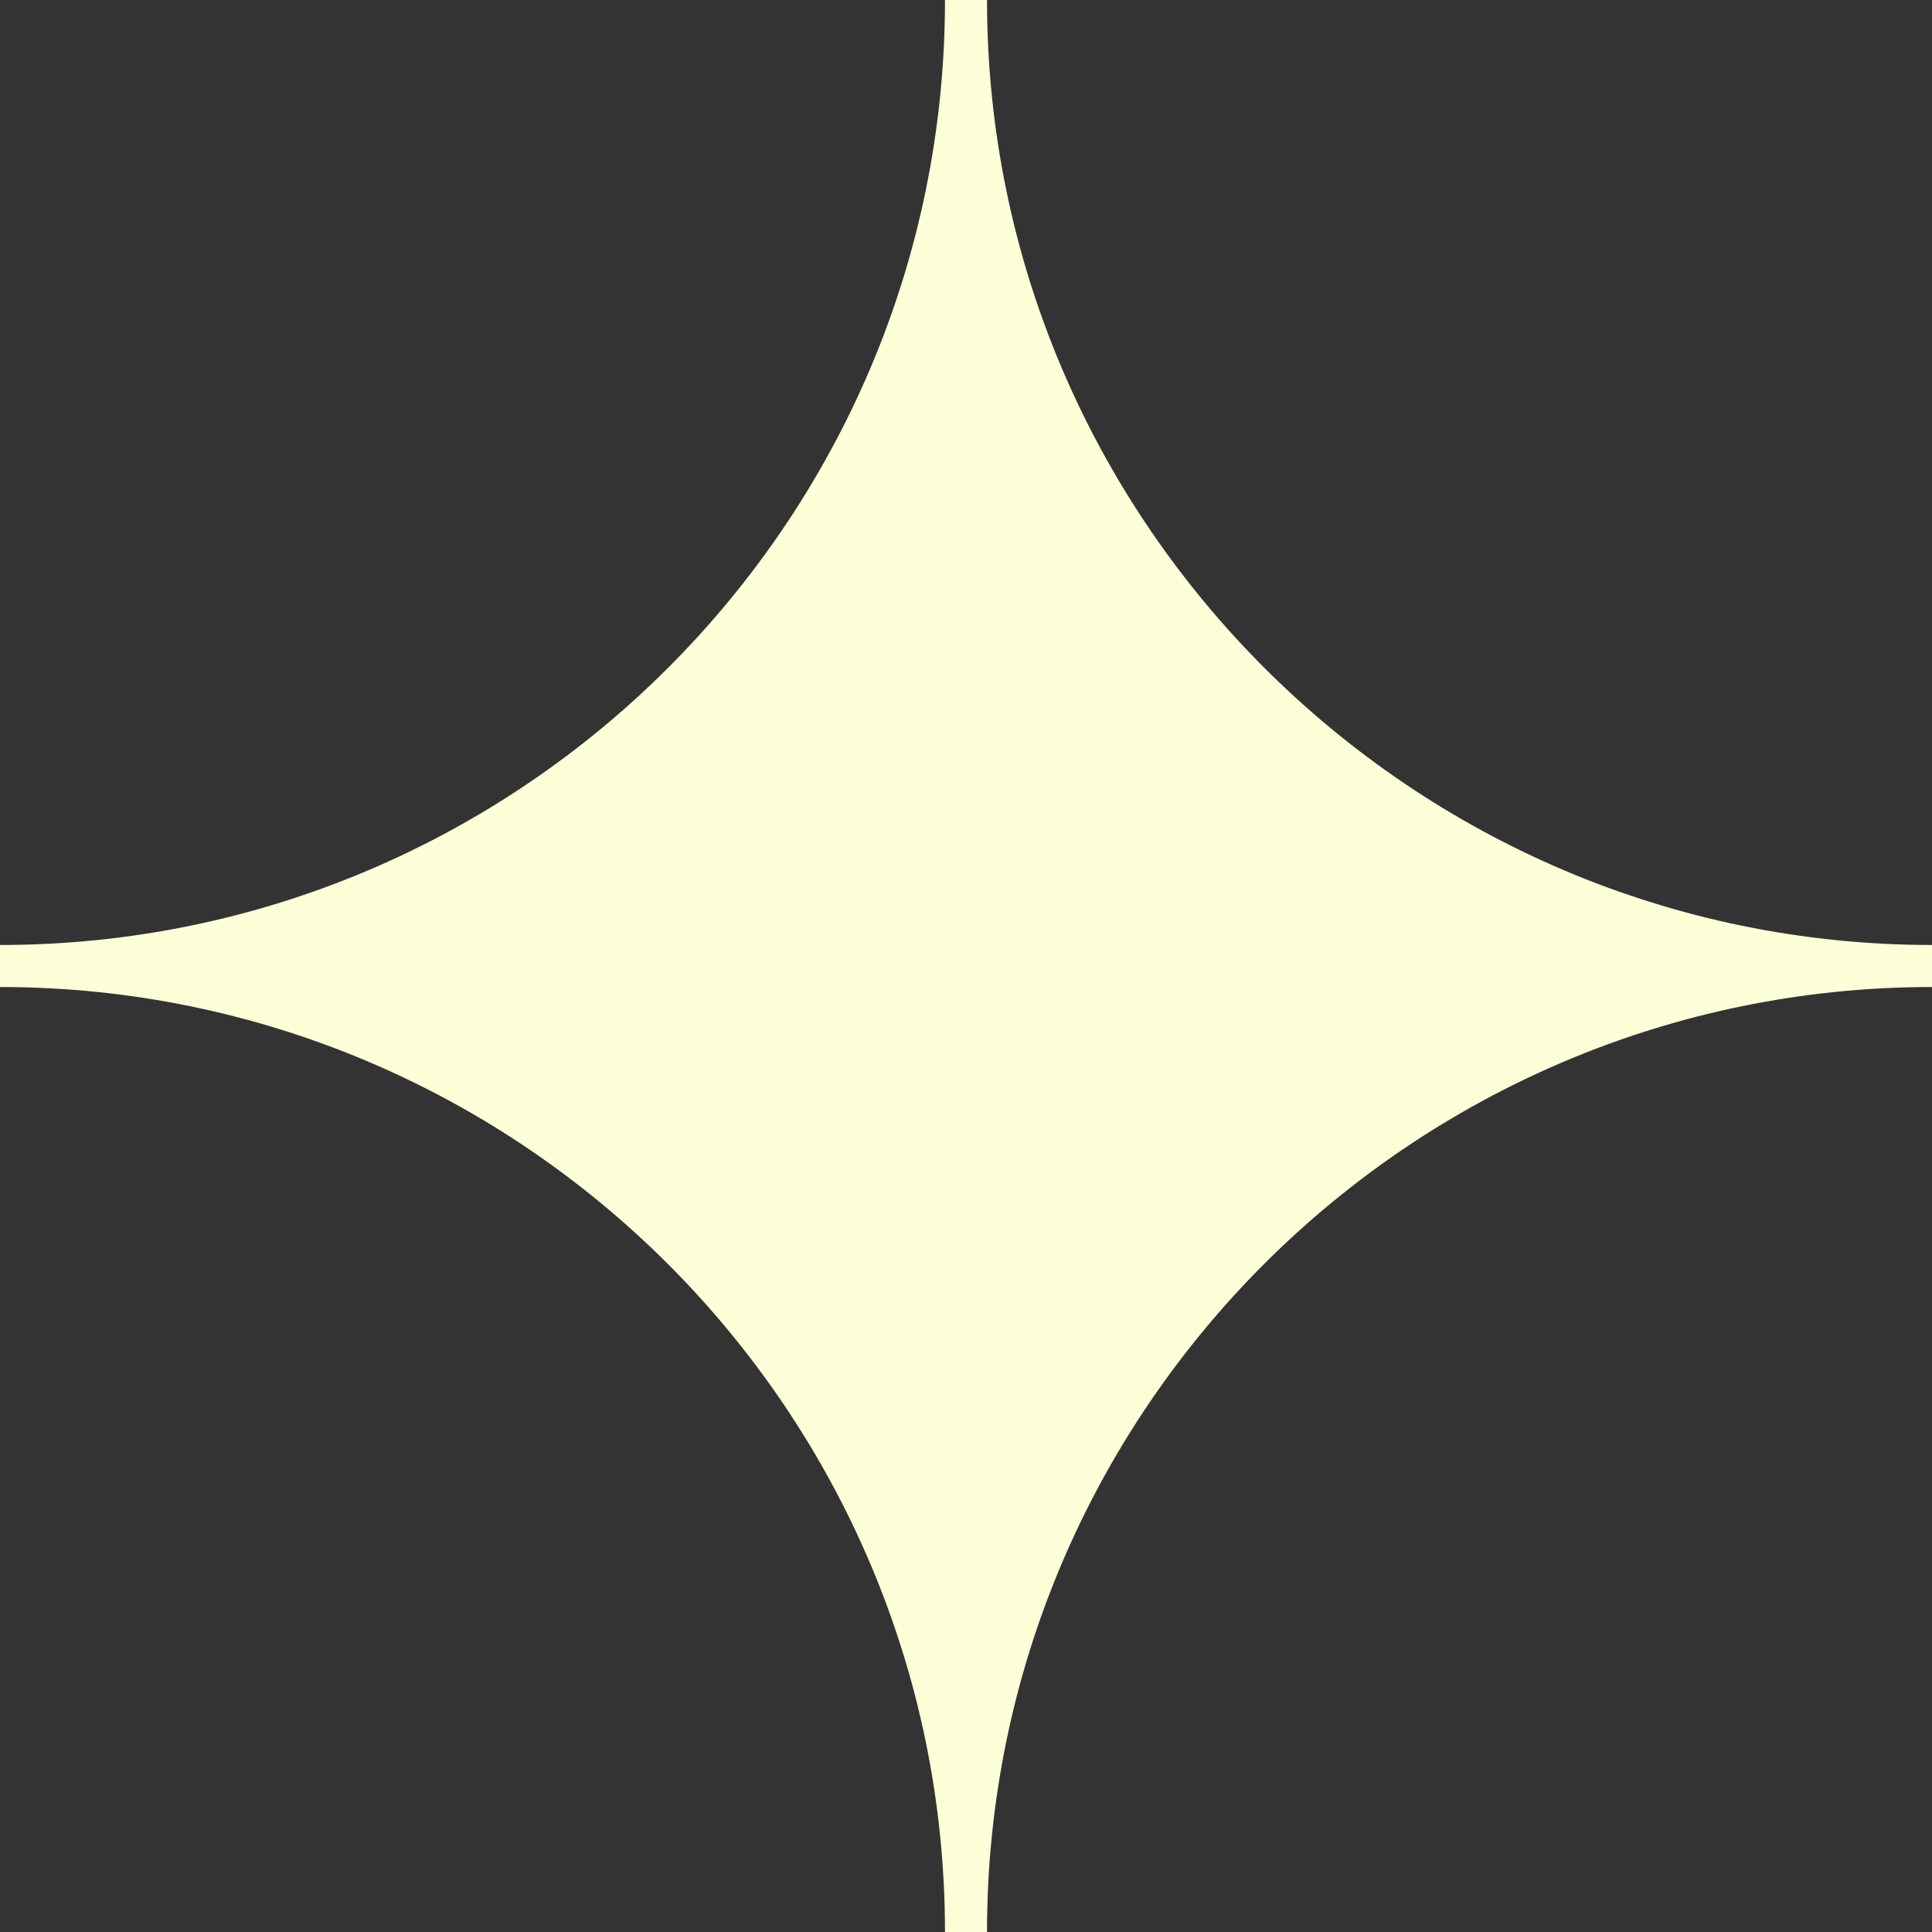 <svg width="16" height="16" viewBox="0 0 16 16" fill="none" xmlns="http://www.w3.org/2000/svg">
<rect x="0" y="0" width="16" height="16" fill="#333333" stroke="none"/>
<path d="M8.174 0H7.826C7.826 4.321 4.312 7.826 0 7.826V8.174C4.321 8.174 7.826 11.688 7.826 16H8.174C8.174 11.679 11.688 8.174 16 8.174V7.826C11.688 7.826 8.174 4.312 8.174 0Z" fill="#FCFFD8"/>
</svg>
